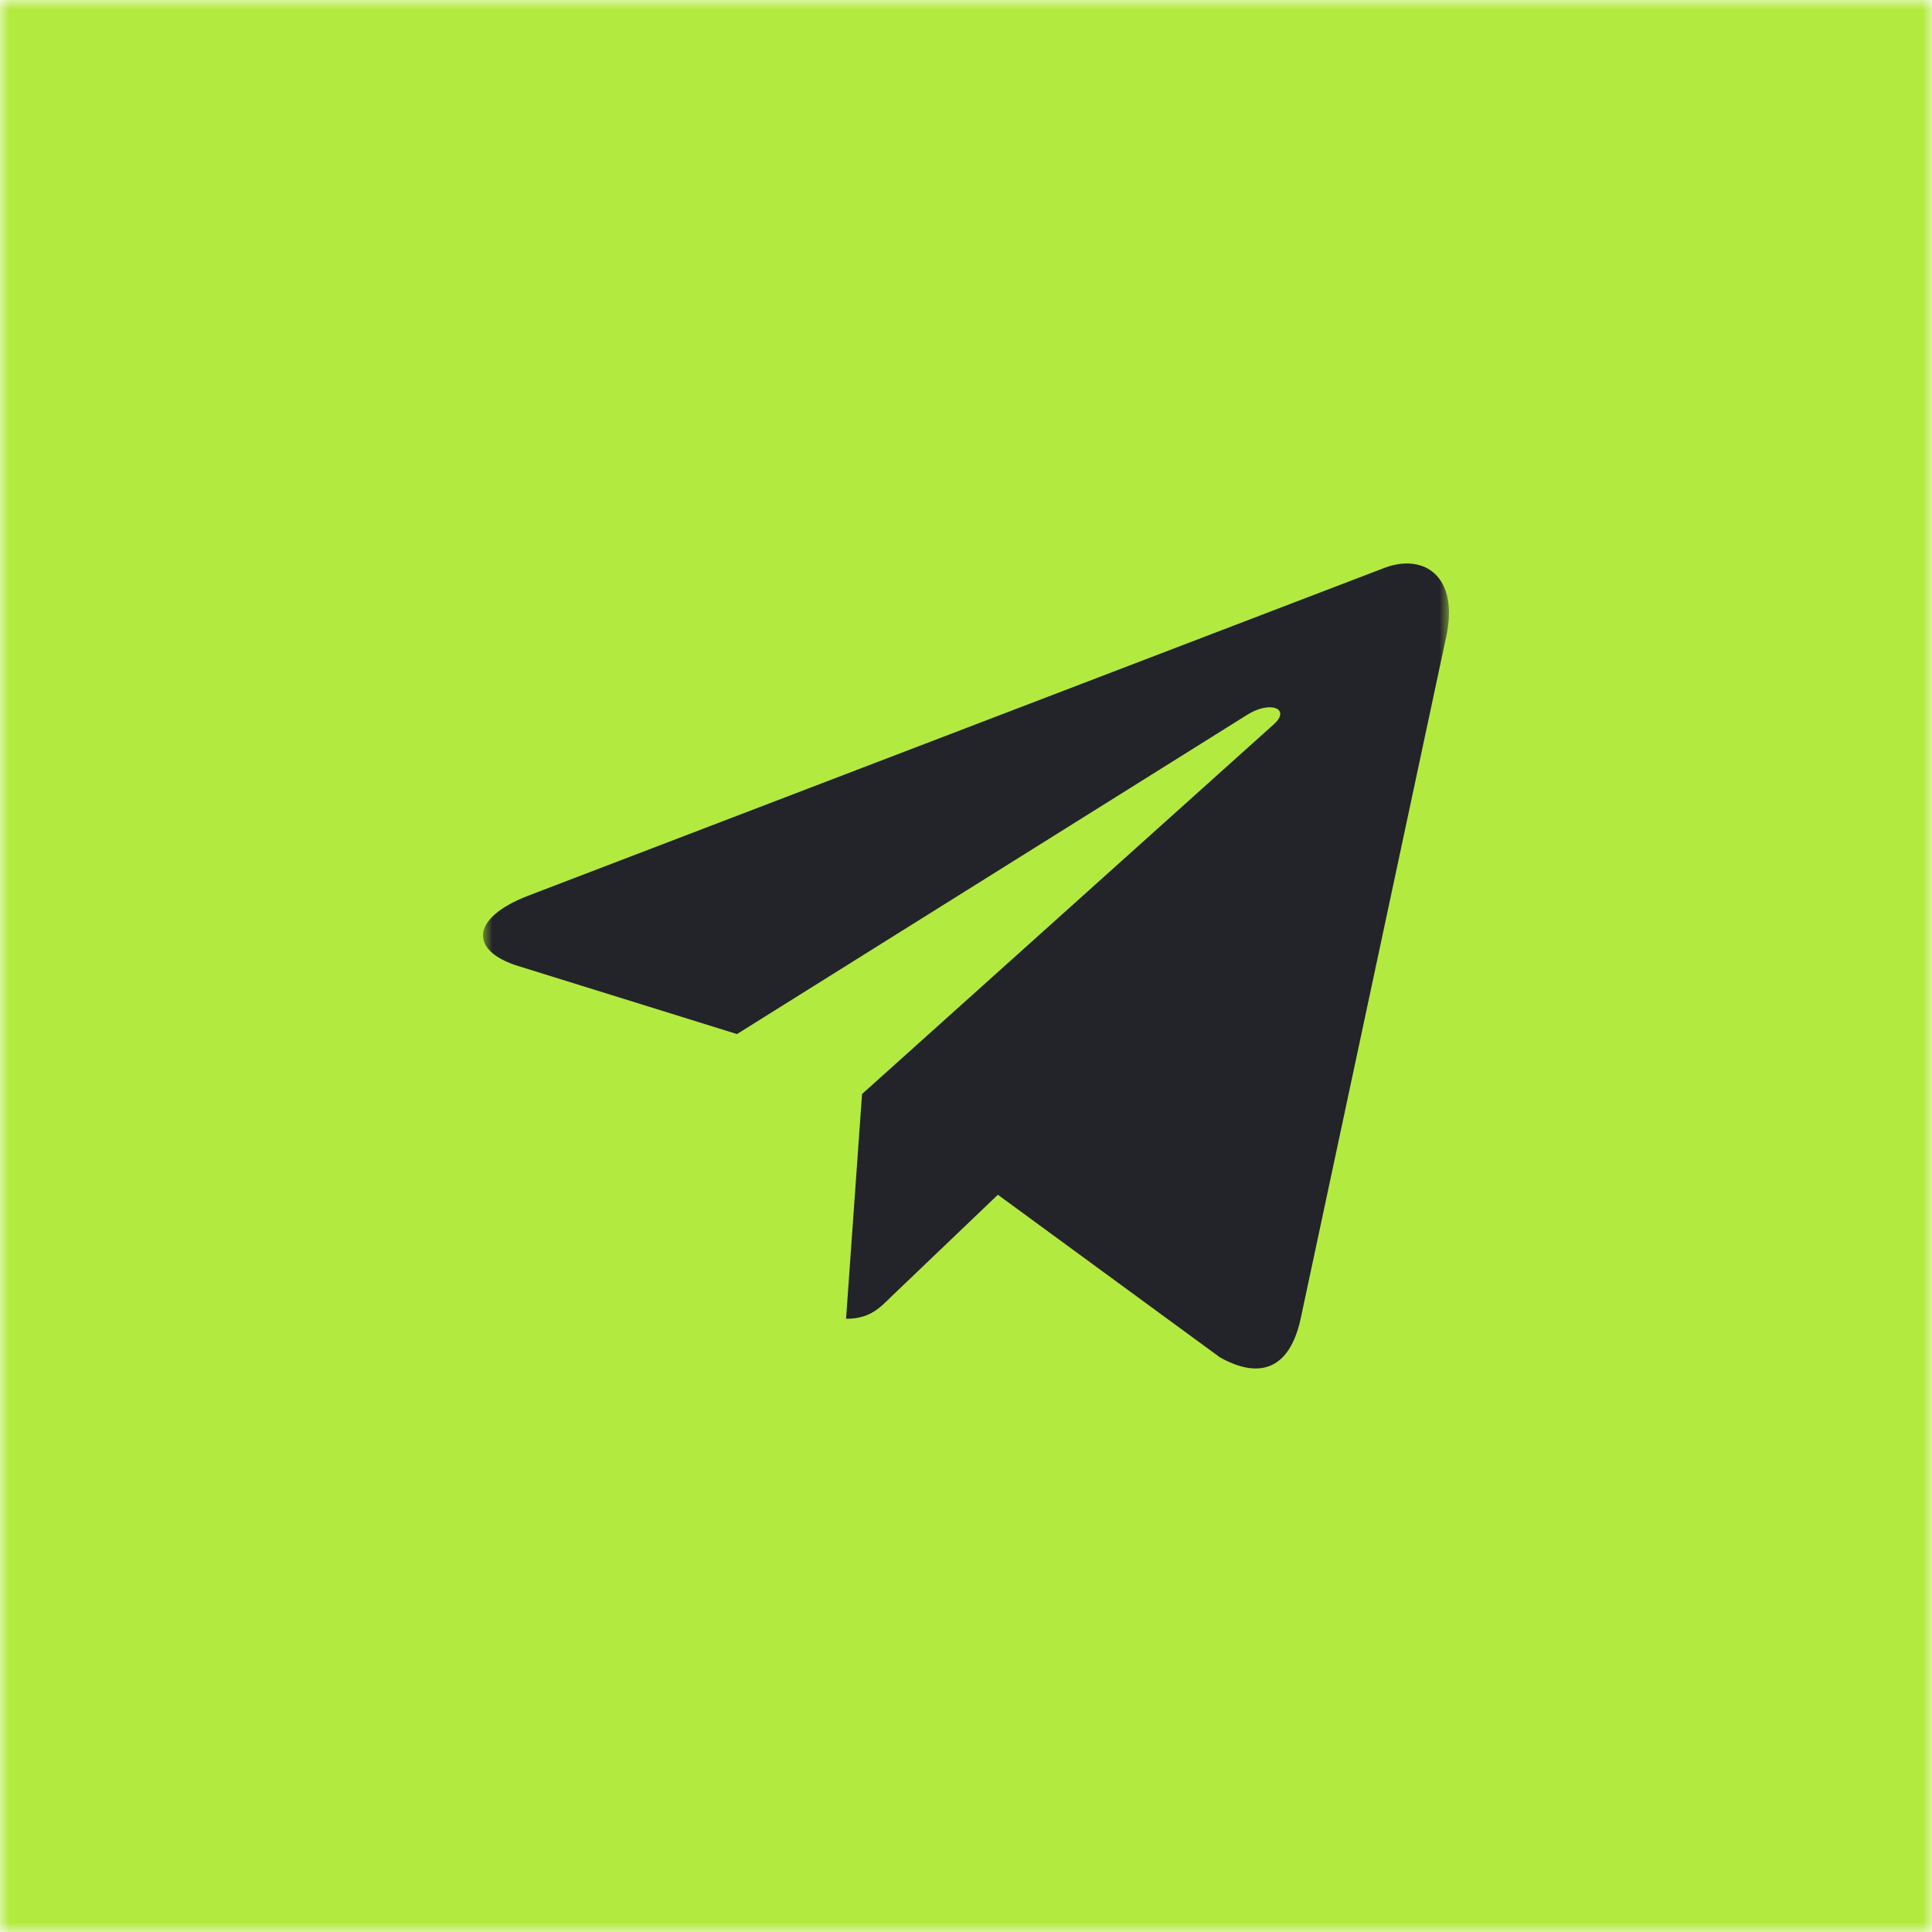 <?xml version="1.0" encoding="UTF-8"?> <svg xmlns="http://www.w3.org/2000/svg" width="100" height="100" viewBox="0 0 100 100" fill="none"><g clip-path="url(#clip0_2826_45)"><mask id="mask0_2826_45" style="mask-type:luminance" maskUnits="userSpaceOnUse" x="0" y="0" width="100" height="100"><path d="M100 0H0V100H100V0Z" fill="white"></path></mask><g mask="url(#mask0_2826_45)"><path d="M100 0H0V100H100V0Z" fill="#B3EA3F"></path><mask id="mask1_2826_45" style="mask-type:luminance" maskUnits="userSpaceOnUse" x="25" y="25" width="50" height="50"><path d="M75 25H25V75H75V25Z" fill="white"></path></mask><g mask="url(#mask1_2826_45)"><path d="M44.619 56.627L43.792 68.26C44.975 68.26 45.487 67.752 46.102 67.142L51.65 61.84L63.146 70.258C65.254 71.433 66.74 70.814 67.308 68.319L74.854 32.96L74.856 32.958C75.525 29.842 73.729 28.623 71.675 29.387L27.321 46.369C24.294 47.544 24.34 49.231 26.806 49.996L38.146 53.523L64.485 37.042C65.725 36.221 66.852 36.675 65.925 37.496L44.619 56.627Z" fill="#23232A"></path></g></g></g><defs><clipPath id="clip0_2826_45"><rect width="100" height="100" fill="white"></rect></clipPath></defs></svg> 